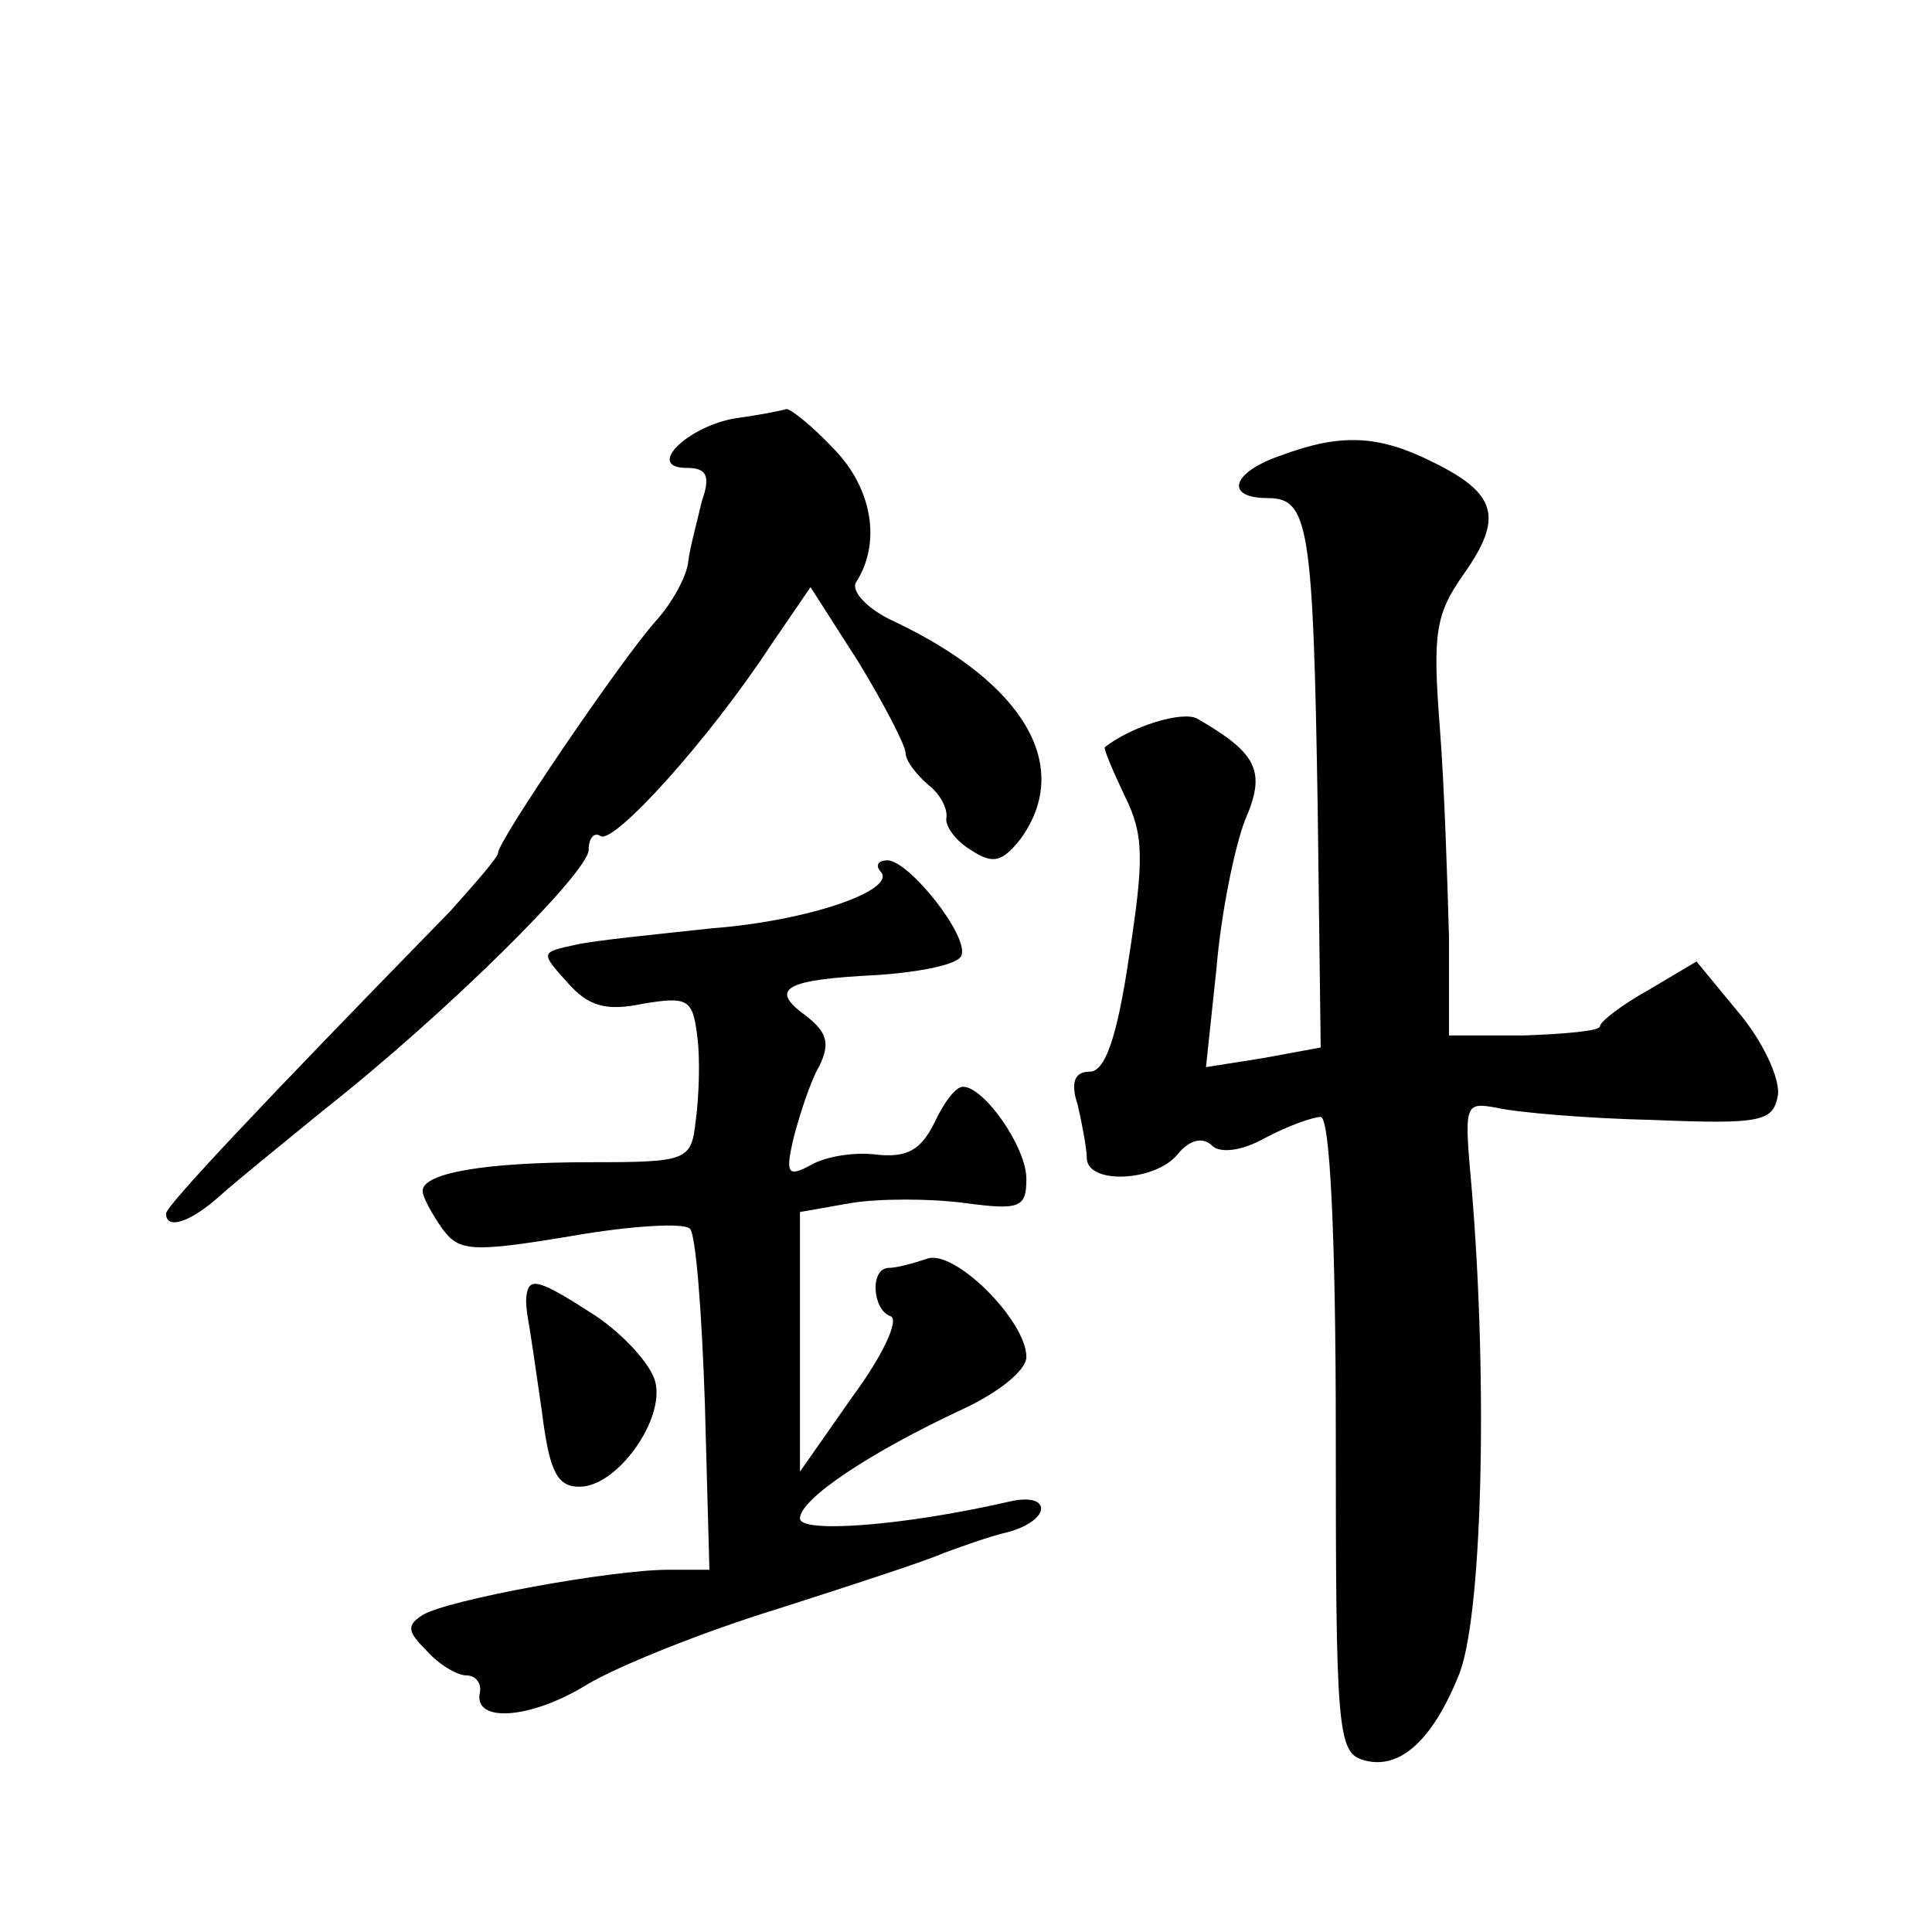 <?xml version="1.0" standalone="no"?>
<!DOCTYPE svg PUBLIC "-//W3C//DTD SVG 20010904//EN"
 "http://www.w3.org/TR/2001/REC-SVG-20010904/DTD/svg10.dtd">
<svg version="1.0" xmlns="http://www.w3.org/2000/svg"
 width="128pt" height="128pt" viewBox="0 0 128 128"
 preserveAspectRatio="xMidYMid meet">
<g transform="translate(0,128) scale(0.1,-0.1)"
fill="#0" stroke="none">
<path d="M488 1003 c-32 -5 -61 -33 -33 -33 13 0 16 -5 10 -22 -3 -13 -8 -31 -9
-40 -1 -10 -11 -28 -22 -40 -23 -26 -104 -145 -104 -153 0 -3 -15 -20 -32 -39 -126
-129 -188 -195 -188 -200 0 -11 16 -6 36 12 10 9 42 35 69 57 80 63 175 157 175
172 0 8 4 12 8 9 9 -5 71 63 113 127 l26 38 32 -50 c17 -28 31 -55 31 -60 0 -5
7 -14 15 -21 8 -6 13 -16 12 -22 -1 -5 6 -15 16 -21 15 -10 21 -8 33 7 35 48 3
103 -83 144 -18 8 -29 20 -26 26 17 26 11 62 -14 88 -15 16 -29 27 -32 27 -3 -1
-18 -4 -33 -6z M848 978 c-32 -11 -37 -28 -8 -28 27 0 30 -18 33 -205 l2 -159 -38
-7 -38 -6 7 66 c3 36 12 80 19 98 14 32 8 44 -32 67 -10 5 -43 -5 -61 -19 -1 -1
5 -15 13 -32 13 -26 13 -42 3 -107 -8 -54 -16 -76 -26 -76 -10 0 -13 -7 -8 -22
3 -13 6 -29 6 -35 0 -18 45 -16 60 2 8 10 17 12 23 6 5 -5 19 -4 35 5 15 8 32 14
37 14 6 0 10 -77 10 -210 0 -194 1 -211 18 -216 23 -7 45 11 63 55 16 36 20 193
9 324 -5 56 -5 57 17 53 13 -3 59 -7 103 -8 73 -3 80 -1 83 17 1 11 -10 35 -26
54 l-28 34 -32 -19 c-18 -10 -32 -21 -32 -24 0 -3 -23 -5 -50 -6 l-50 0 0 65 c-1
36 -3 99 -6 138 -5 64 -3 76 16 103 26 37 22 53 -21 74 -36 18 -61 19 -101 4z M583
703 c13 -12 -46 -33 -111 -38 -37 -4 -78 -8 -91 -11 -23 -5 -23 -5 -5 -25 14 -16
26 -19 50 -14 30 5 33 3 36 -22 2 -15 1 -40 -1 -55 -3 -27 -5 -28 -70 -28 -69 0
-111 -7 -111 -19 0 -4 6 -15 13 -25 11 -15 19 -16 85 -5 40 7 75 9 79 5 4 -3 8
-56 10 -116 l3 -110 -27 0 c-38 0 -147 -20 -163 -30 -11 -7 -10 -11 3 -24 8 -9
20 -16 26 -16 6 0 10 -5 9 -11 -5 -21 34 -18 71 5 20 12 77 35 126 50 50 16 99
32 110 37 11 4 30 11 43 14 29 8 29 27 0 20 -70 -16 -138 -21 -138 -11 0 13 47
44 107 72 24 11 43 26 43 35 0 24 -48 72 -66 65 -9 -3 -20 -6 -25 -6 -13 0 -11
-28 1 -32 6 -2 -5 -26 -25 -53 l-35 -50 0 86 0 86 34 6 c19 3 52 3 75 0 37 -5 41
-3 41 16 0 21 -28 61 -42 61 -5 0 -13 -11 -19 -24 -9 -18 -18 -23 -38 -21 -14 2
-34 -1 -44 -7 -15 -8 -17 -6 -11 19 4 15 11 37 17 47 7 15 5 22 -9 33 -25 18 -14
24 47 27 29 2 54 7 56 13 5 13 -35 63 -49 63 -6 0 -8 -3 -5 -7z M349 423 c-1 -5
0 -12 1 -18 1 -5 5 -32 9 -60 5 -40 10 -50 25 -50 25 0 57 45 50 70 -3 11 -20 30
-39 43 -37 24 -44 26 -46 15z"/>
</g>
</svg>
